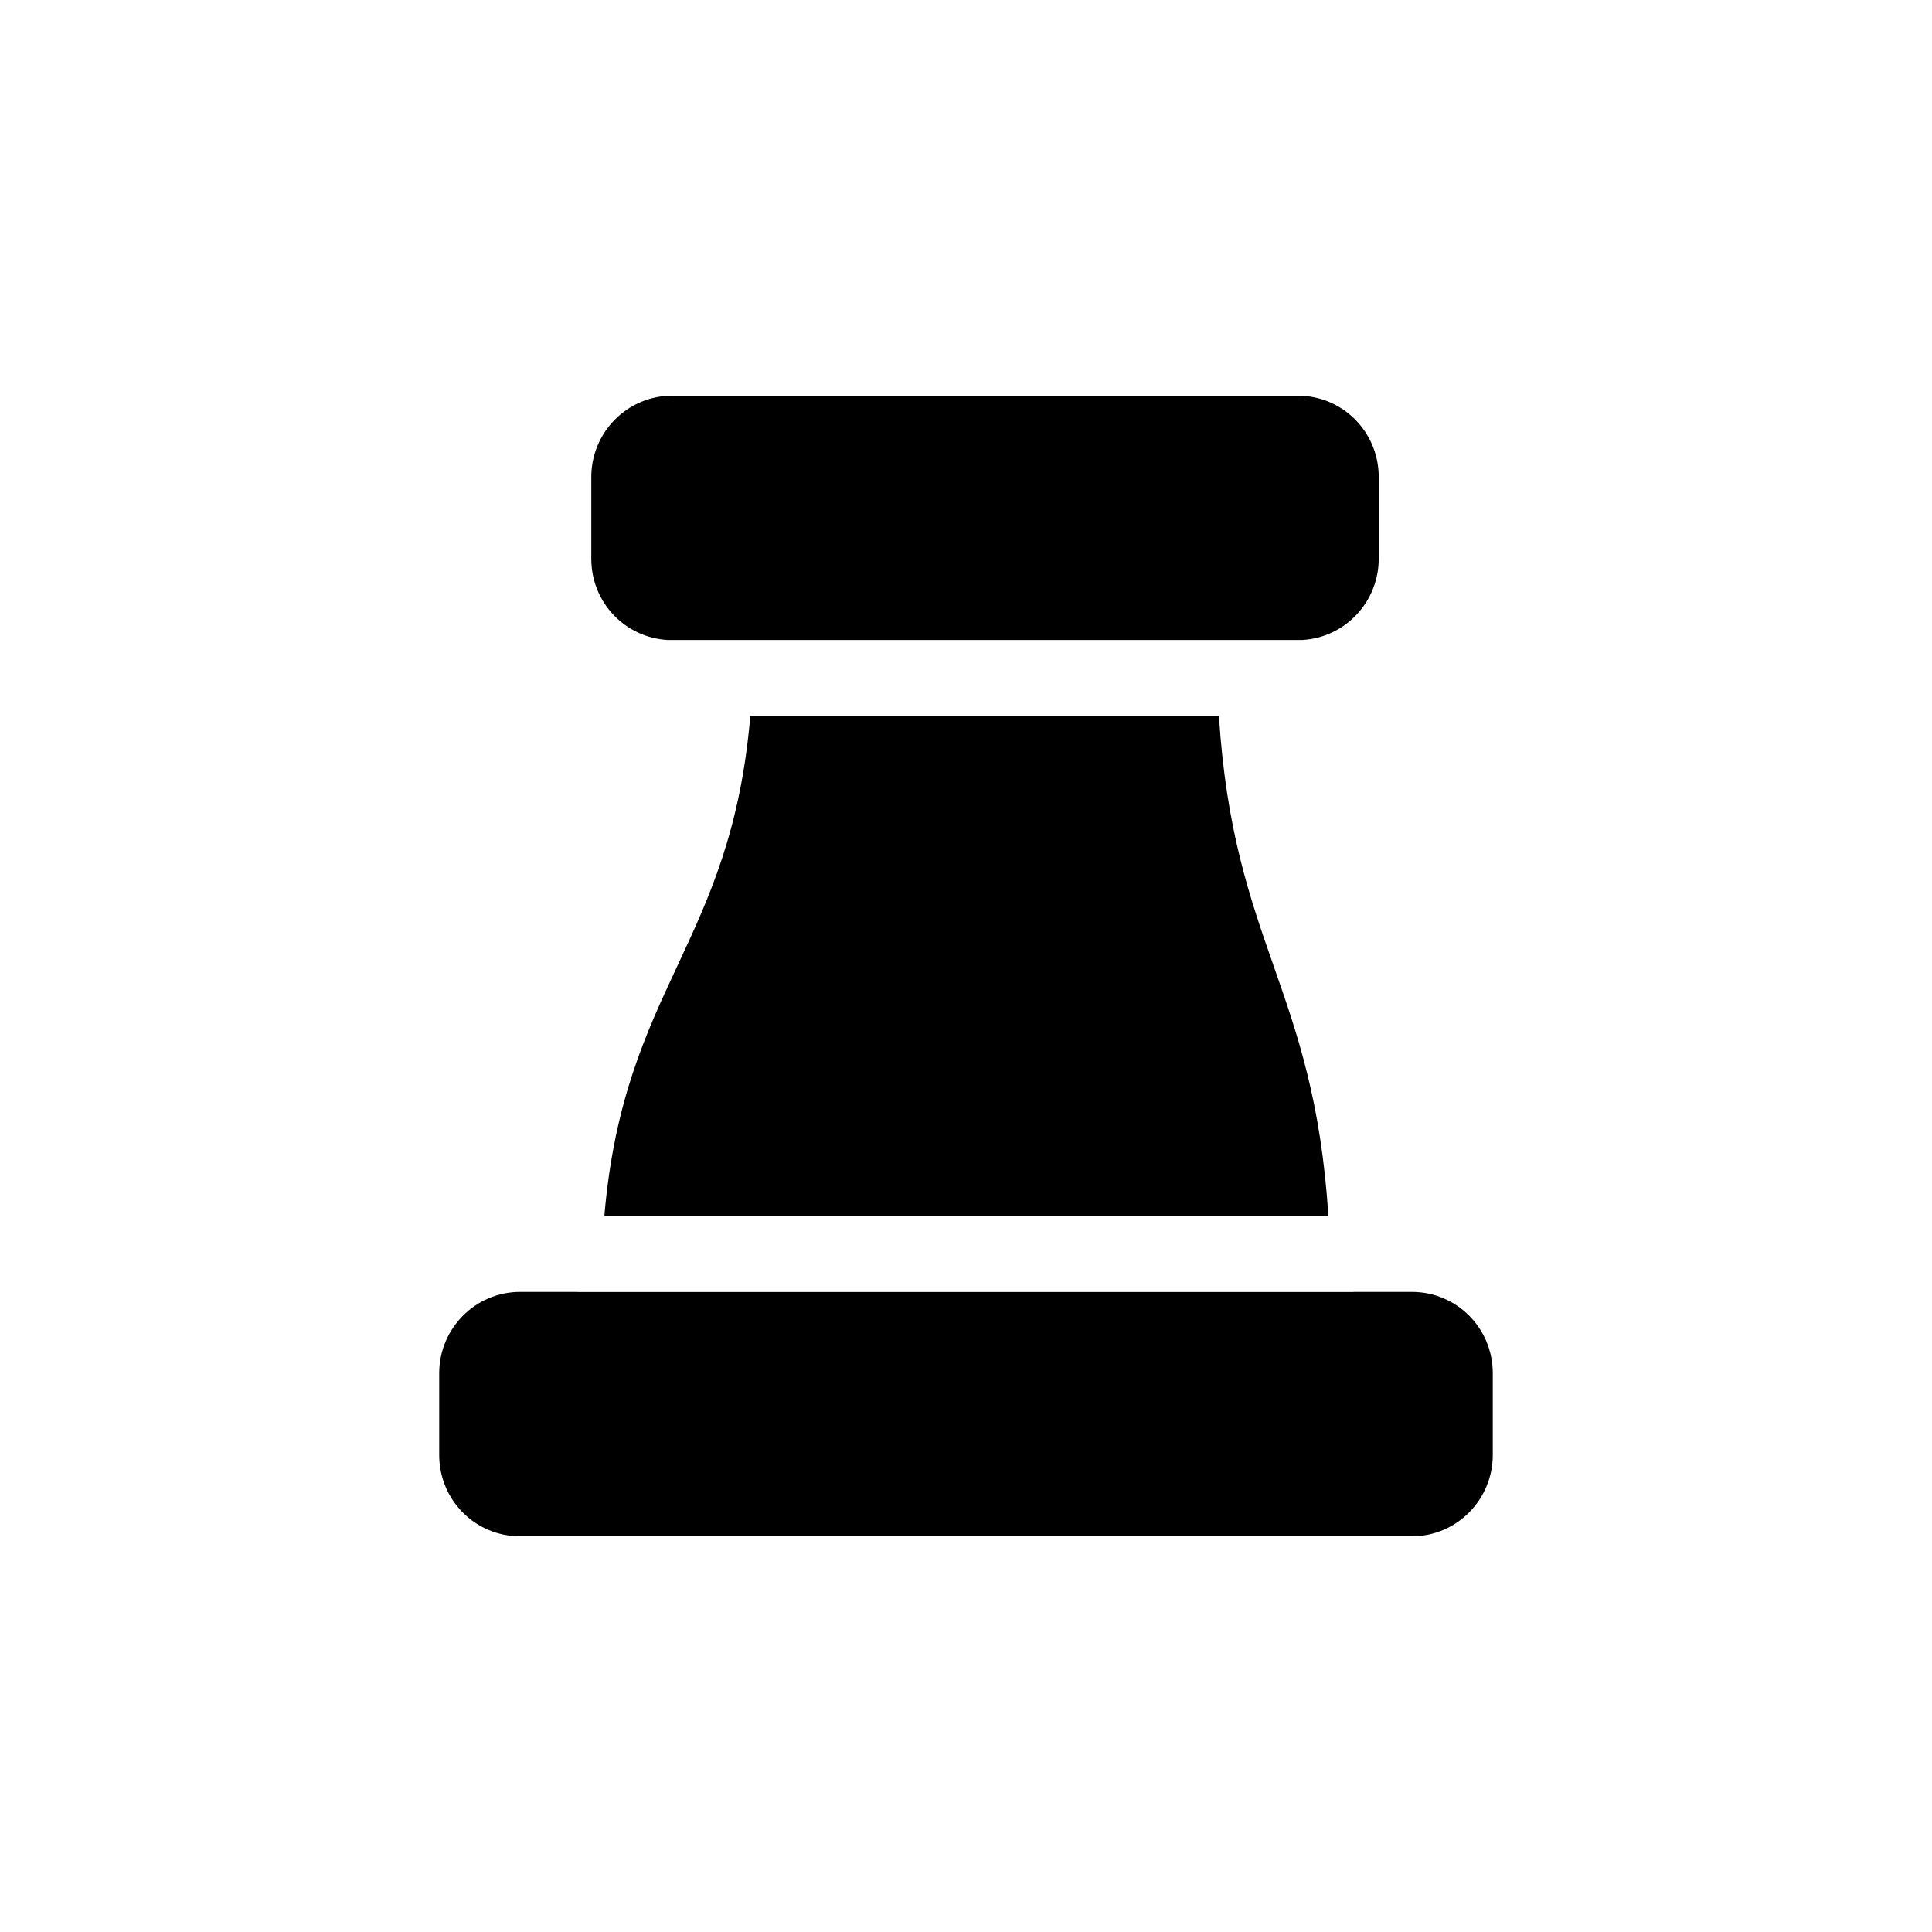 <?xml version="1.0" encoding="UTF-8"?>
<!-- Uploaded to: SVG Find, www.svgrepo.com, Generator: SVG Find Mixer Tools -->
<svg fill="#000000" width="800px" height="800px" version="1.1" viewBox="144 144 512 512" xmlns="http://www.w3.org/2000/svg">
 <path d="m496.04 466.25c-3.883-60.707-25.129-71.797-29.012-132.5h-124.19c-5.176 60.707-33.504 71.797-38.68 132.5zm4.758 20.117h17.359c11.844 0 21.445 9.555 21.445 21.566v21.637c0 11.914-9.609 21.57-21.445 21.57h-236.32c-11.844 0-21.445-9.559-21.445-21.57v-21.637c0-11.91 9.609-21.566 21.445-21.566h15.887l-1.582 0.035h206.56v-0.035zm-179.91-172.77c-11.262-0.645-20.191-9.949-20.191-21.531v-21.637c0-11.914 9.609-21.57 21.445-21.57h165.79c11.844 0 21.445 9.559 21.445 21.57v21.637c0 11.488-8.945 20.883-20.199 21.531z" fill-rule="evenodd"/>
</svg>